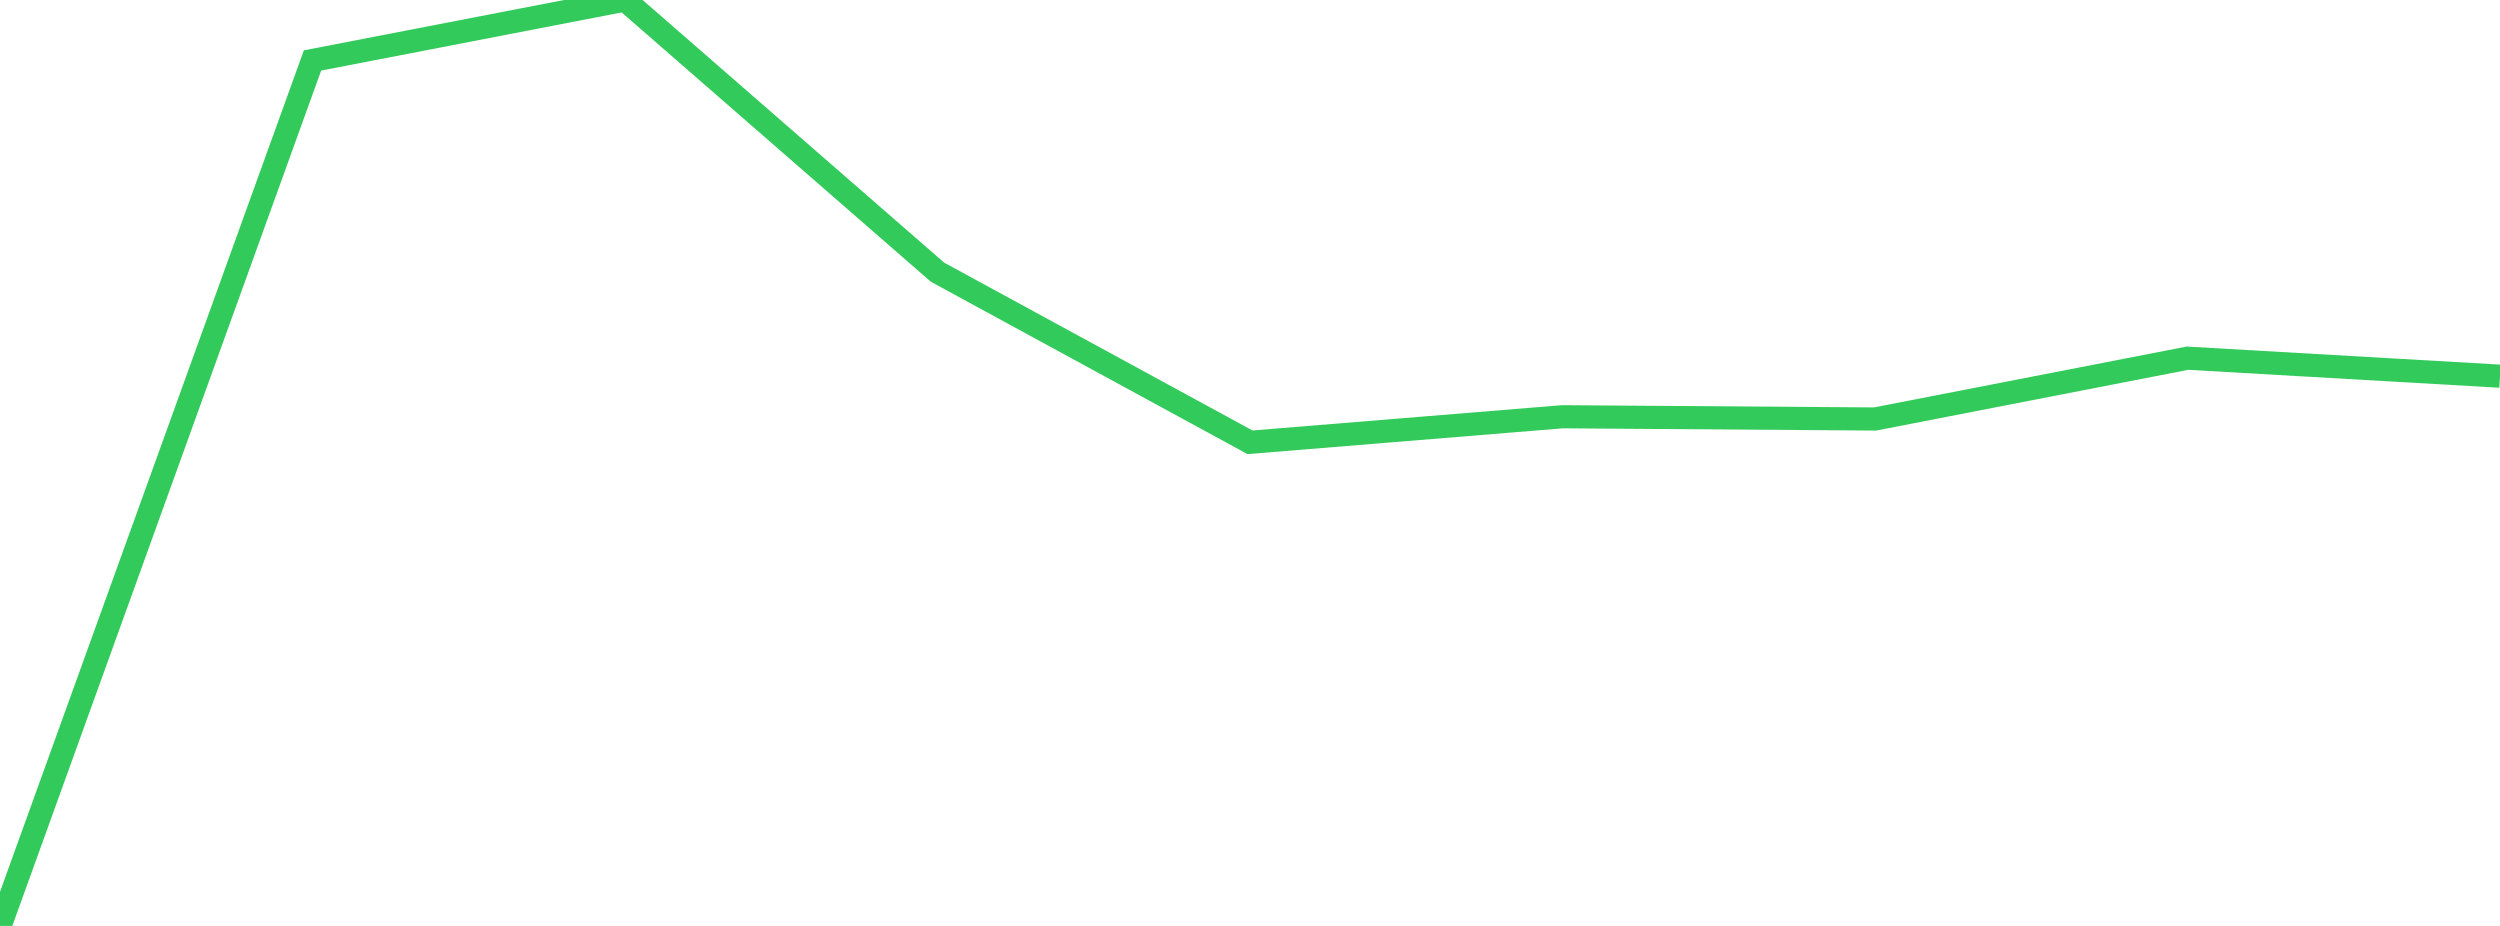 <?xml version="1.0" standalone="no"?>
<!DOCTYPE svg PUBLIC "-//W3C//DTD SVG 1.1//EN" "http://www.w3.org/Graphics/SVG/1.1/DTD/svg11.dtd">

<svg width="135" height="50" viewBox="0 0 135 50" preserveAspectRatio="none" 
  xmlns="http://www.w3.org/2000/svg"
  xmlns:xlink="http://www.w3.org/1999/xlink">


<polyline points="0.0, 50.0 16.875, 3.265 33.75, 0.0 50.625, 14.698 67.5, 23.884 84.375, 22.504 101.25, 22.626 118.125, 19.342 135.0, 20.314" fill="none" stroke="#32ca5b" stroke-width="1.25"/>

</svg>